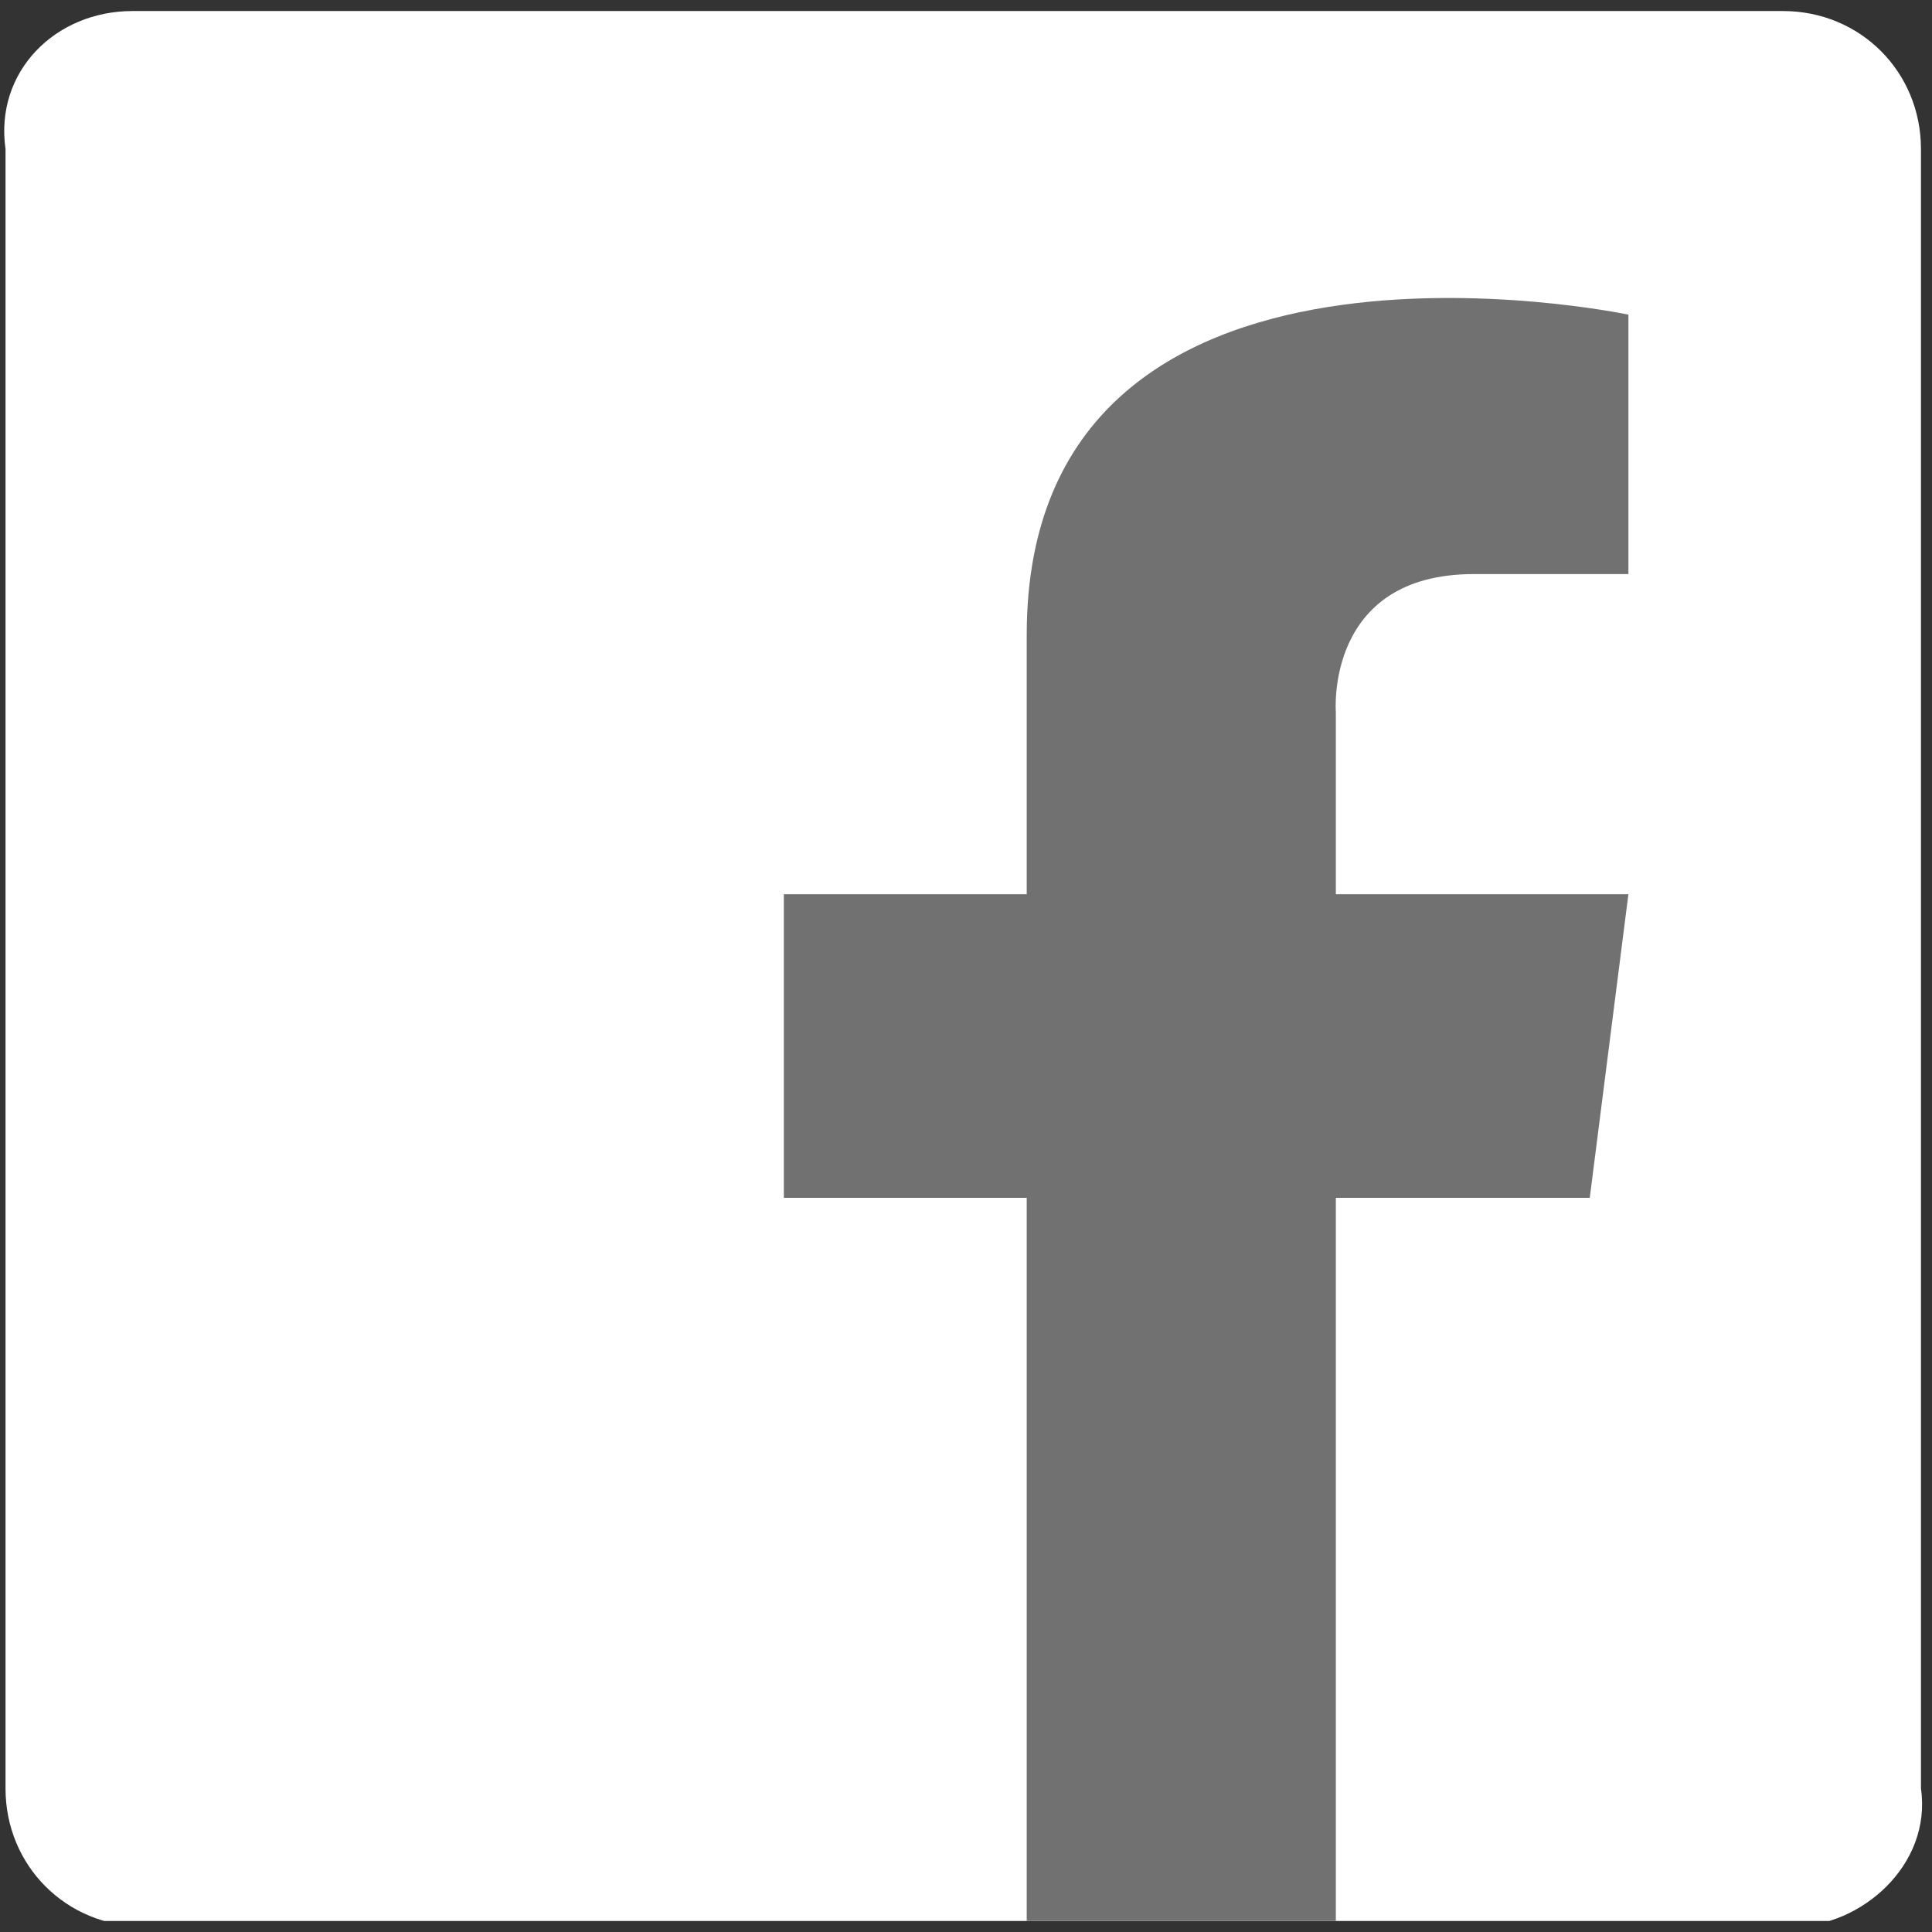 <?xml version="1.0" encoding="utf-8"?>
<!-- Generator: Adobe Illustrator 19.0.0, SVG Export Plug-In . SVG Version: 6.00 Build 0)  -->
<svg version="1.1" id="Layer_1" xmlns="http://www.w3.org/2000/svg" xmlns:xlink="http://www.w3.org/1999/xlink" x="0px" y="0px"
	 viewBox="-294.5 403.5 35 35" style="enable-background:new -294.5 403.5 35 35;" xml:space="preserve">
<rect x="-294.5" y="403.5" width="35" height="35" fill="#333333" stroke="none"/>
<style type="text/css">
	.st0{clip-path:url(#SVGID_2_);fill:#FFFFFF;}
	.st1{clip-path:url(#SVGID_4_);fill:#727171;}
</style>
<g id="XMLID_60_">
	<g>
		<defs>
			<rect id="SVGID_1_" x="-294.5" y="403.7" width="35" height="34.6"/>
		</defs>
		<clipPath id="SVGID_2_">
			<use xlink:href="#SVGID_1_"  style="overflow:visible;"/>
		</clipPath>
		<path id="XMLID_64_" class="st0" d="M-262,438.4h-29.9c-1.4,0-2.5-1.1-2.5-2.5v-29.7c-0.2-1.4,0.9-2.5,2.3-2.5h29.9
			c1.4,0,2.5,1.1,2.5,2.5v29.7C-259.5,437.3-260.8,438.4-262,438.4"/>
	</g>
	<g>
		<defs>
			<rect id="SVGID_3_" x="-294.5" y="403.7" width="35" height="34.6"/>
		</defs>
		<clipPath id="SVGID_4_">
			<use xlink:href="#SVGID_3_"  style="overflow:visible;"/>
		</clipPath>
		<path id="XMLID_62_" class="st1" d="M-270.3,416.4v3.3h5.3l-0.7,5.5h-4.6v13.2h-5.6v-13.2h-4.4v-5.5h4.4V415
			c0-8.1,10.9-5.8,10.9-5.8v4.7h-2.8C-270.5,413.9-270.3,416.4-270.3,416.4"/>
	</g>
</g>
</svg>

